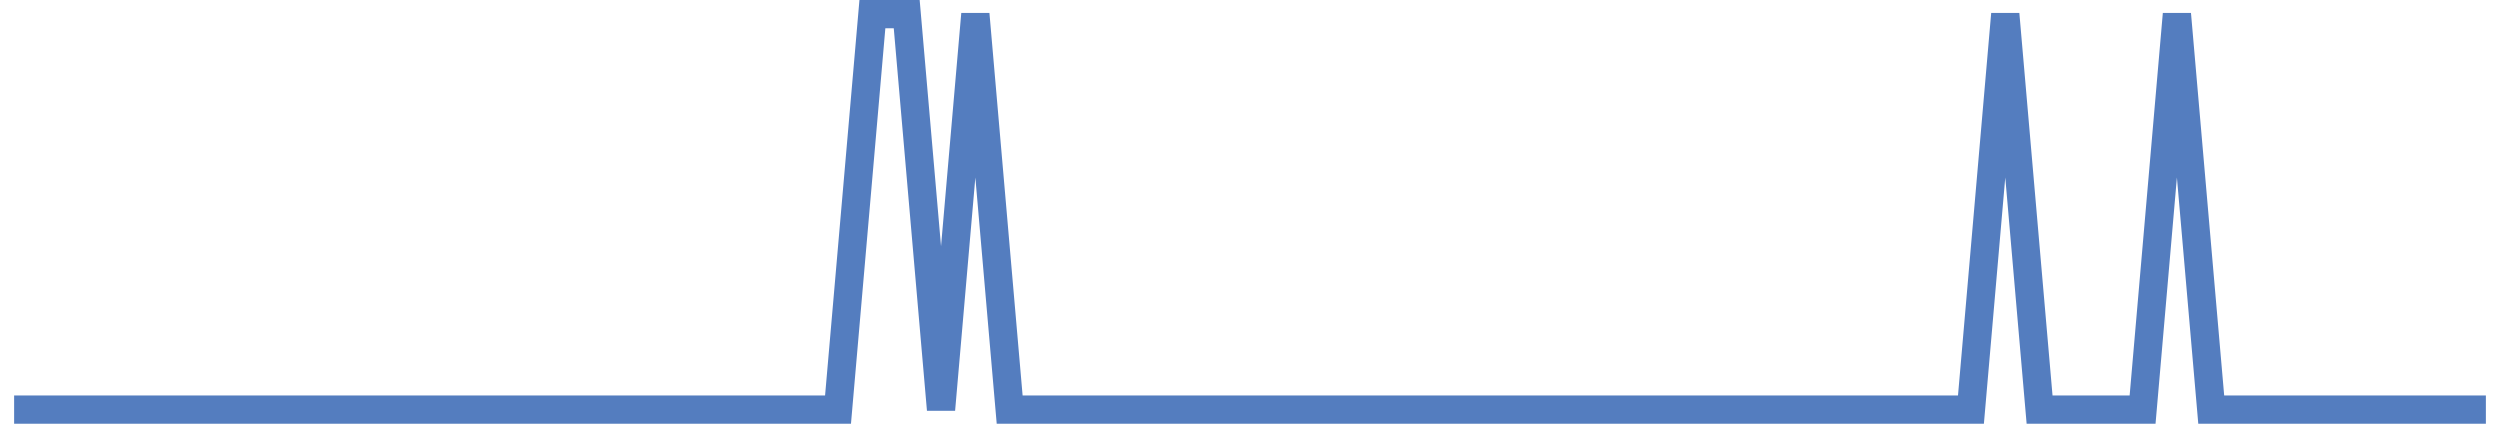 <?xml version="1.0" encoding="UTF-8"?>
<svg xmlns="http://www.w3.org/2000/svg" xmlns:xlink="http://www.w3.org/1999/xlink" width="177pt" height="30pt" viewBox="0 0 177 30" version="1.1">
<g id="surface2940846">
<path style="fill:none;stroke-width:2;stroke-linecap:butt;stroke-linejoin:miter;stroke:rgb(32.941%,49.02%,74.902%);stroke-opacity:1;stroke-miterlimit:10;" d="M 1 29 L 59.332 29 L 61.766 1 L 64.195 1 L 66.625 29 L 69.055 1 L 71.484 29 L 139.543 29 L 141.973 1 L 144.402 29 L 151.695 29 L 154.125 1 L 156.555 29 L 176 29 "/>
</g>
</svg>
